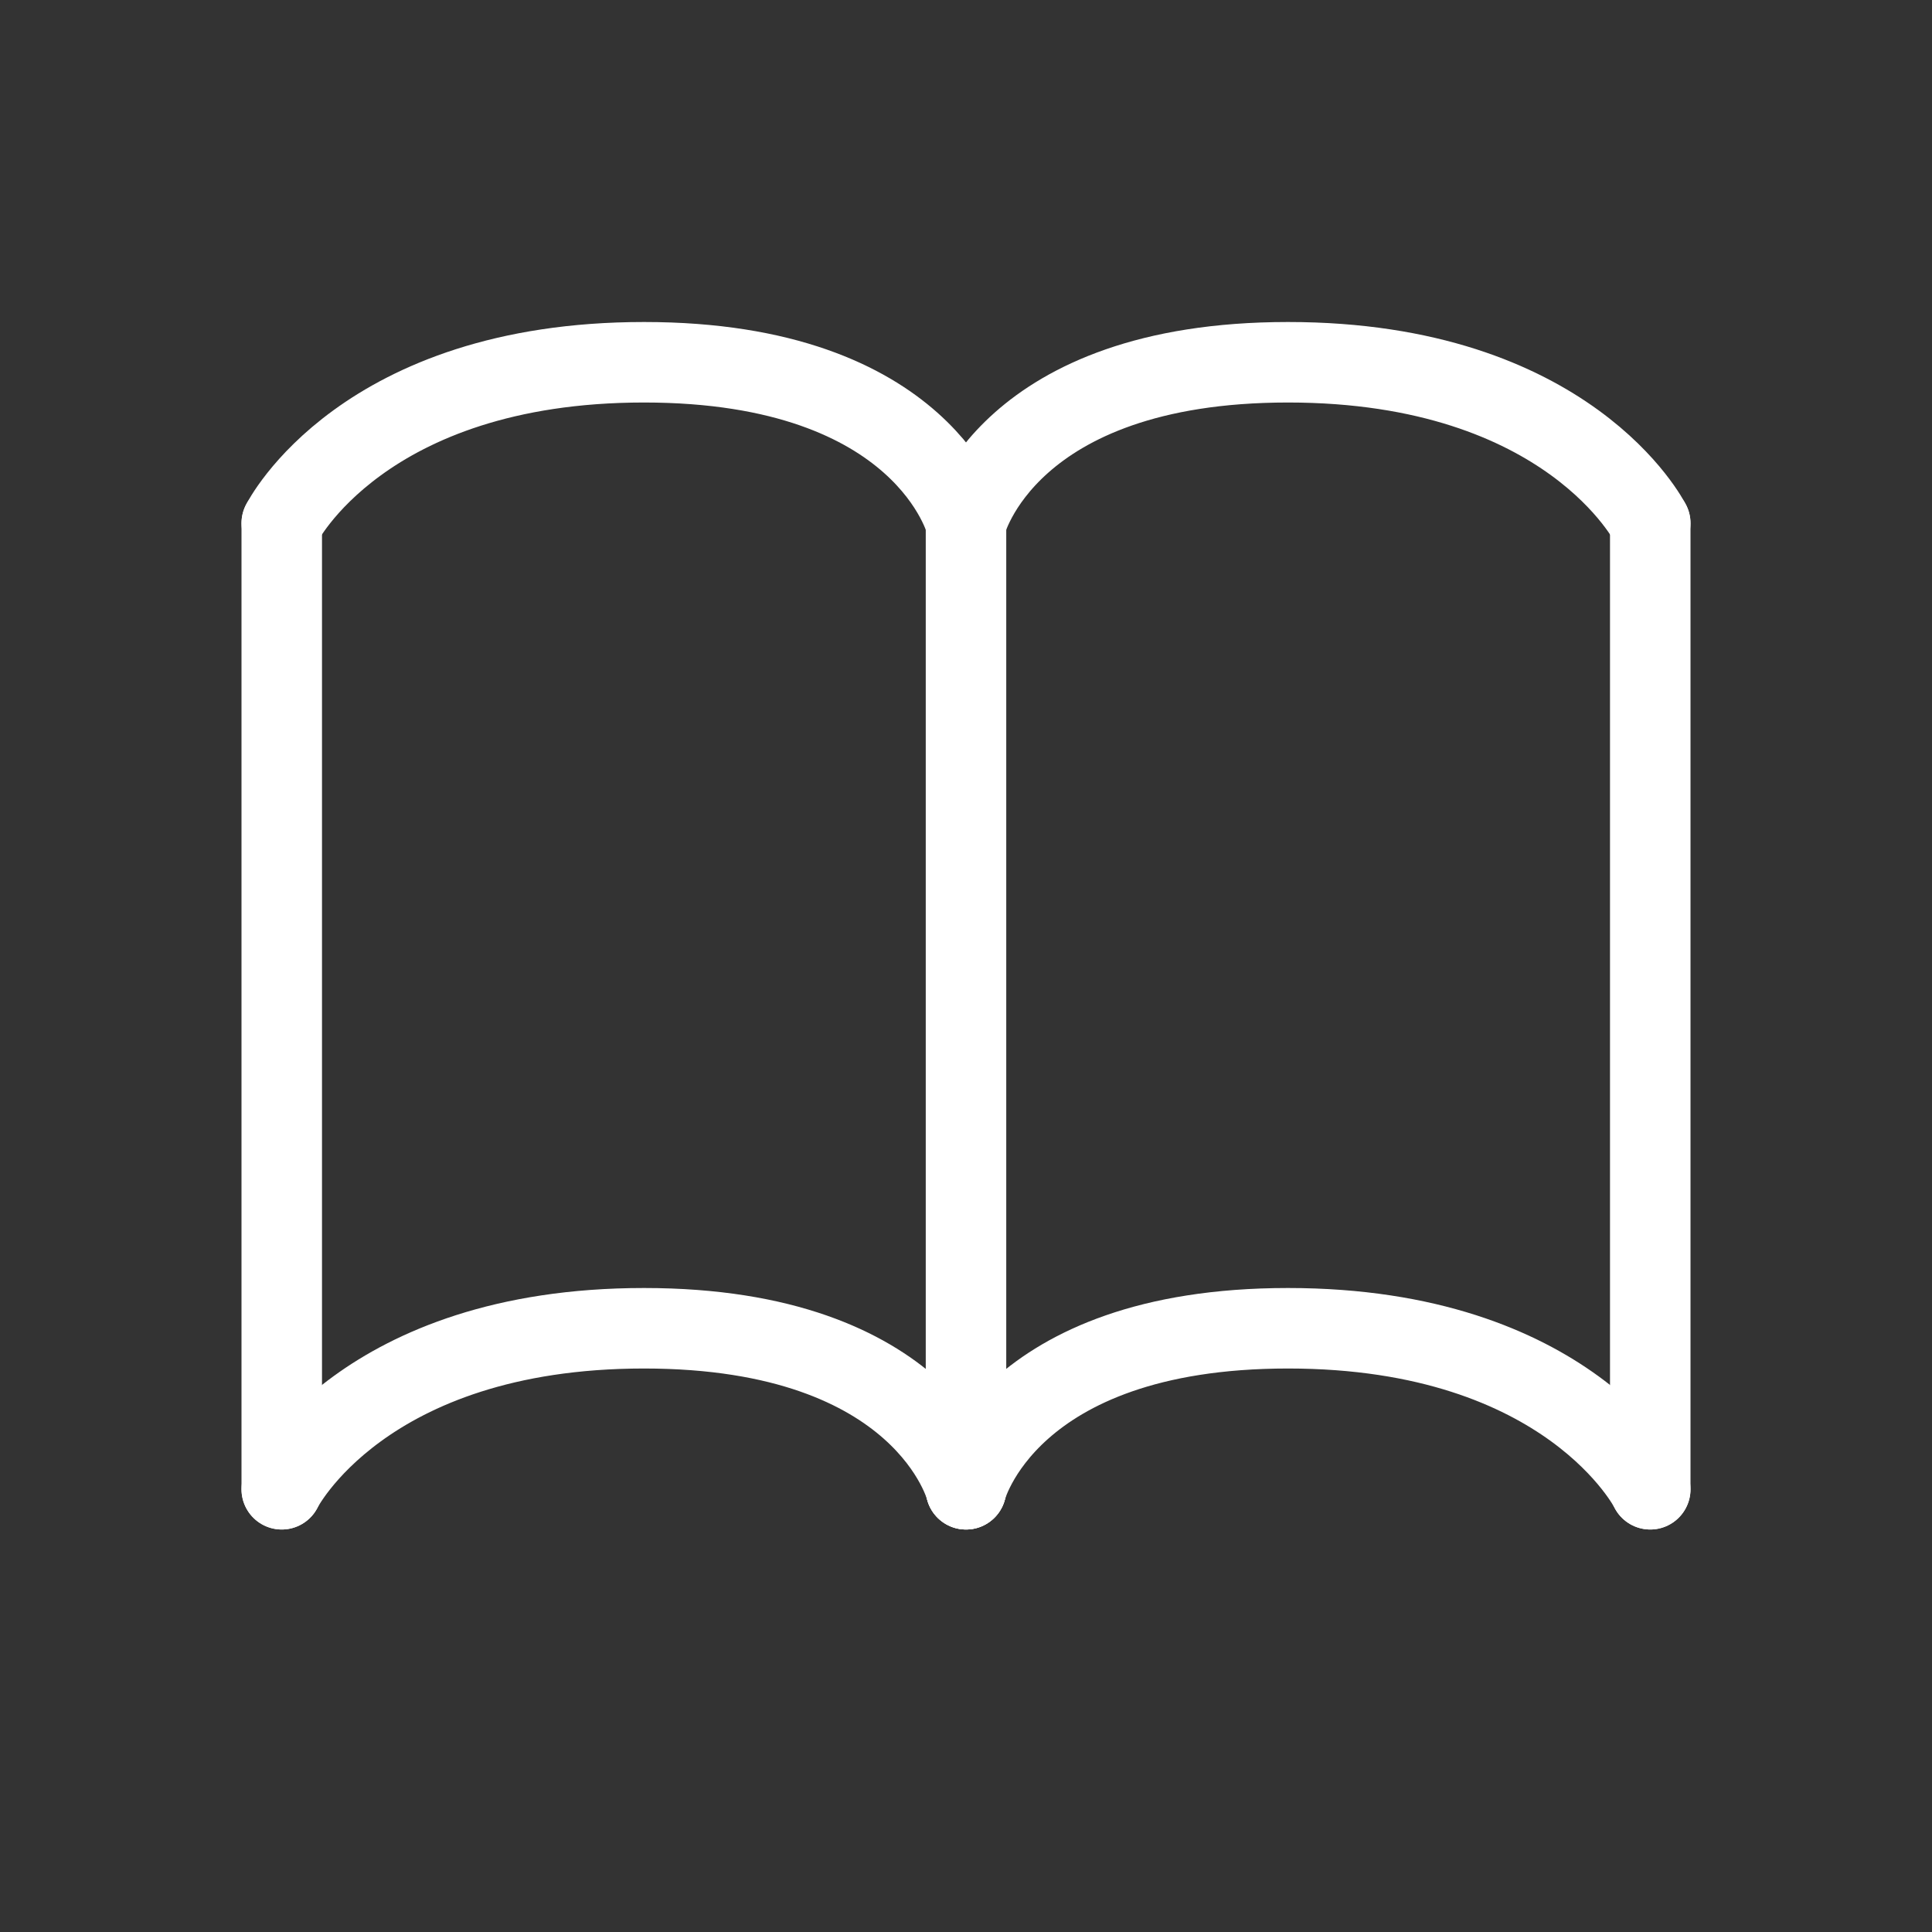 <svg width="165" height="165" viewBox="0 0 165 165" fill="none" xmlns="http://www.w3.org/2000/svg">
<rect x="0" y="0" width="165" height="165" fill="#333333" stroke="none"/>
<path d="M82.5 44.688V127.187" stroke="white" stroke-width="6.875" stroke-linecap="round"/>
<path d="M140.938 44.688V127.187" stroke="white" stroke-width="6.875" stroke-linecap="round"/>
<path d="M24.062 44.688V127.187" stroke="white" stroke-width="6.875" stroke-linecap="round"/>
<path d="M140.938 127.188C140.938 127.188 134.062 113.438 110 113.438C85.938 113.438 82.5 127.188 82.5 127.188" stroke="white" stroke-width="6.875" stroke-linecap="round"/>
<path d="M24.062 127.188C24.062 127.188 30.938 113.438 55 113.438C79.062 113.438 82.5 127.188 82.5 127.188" stroke="white" stroke-width="6.875" stroke-linecap="round"/>
<path d="M140.938 44.688C140.938 44.688 134.062 30.938 110 30.938C85.938 30.938 82.5 44.688 82.5 44.688" stroke="white" stroke-width="6.875" stroke-linecap="round"/>
<path d="M24.062 44.688C24.062 44.688 30.938 30.938 55 30.938C79.062 30.938 82.5 44.688 82.5 44.688" stroke="white" stroke-width="6.875" stroke-linecap="round"/>
</svg>
